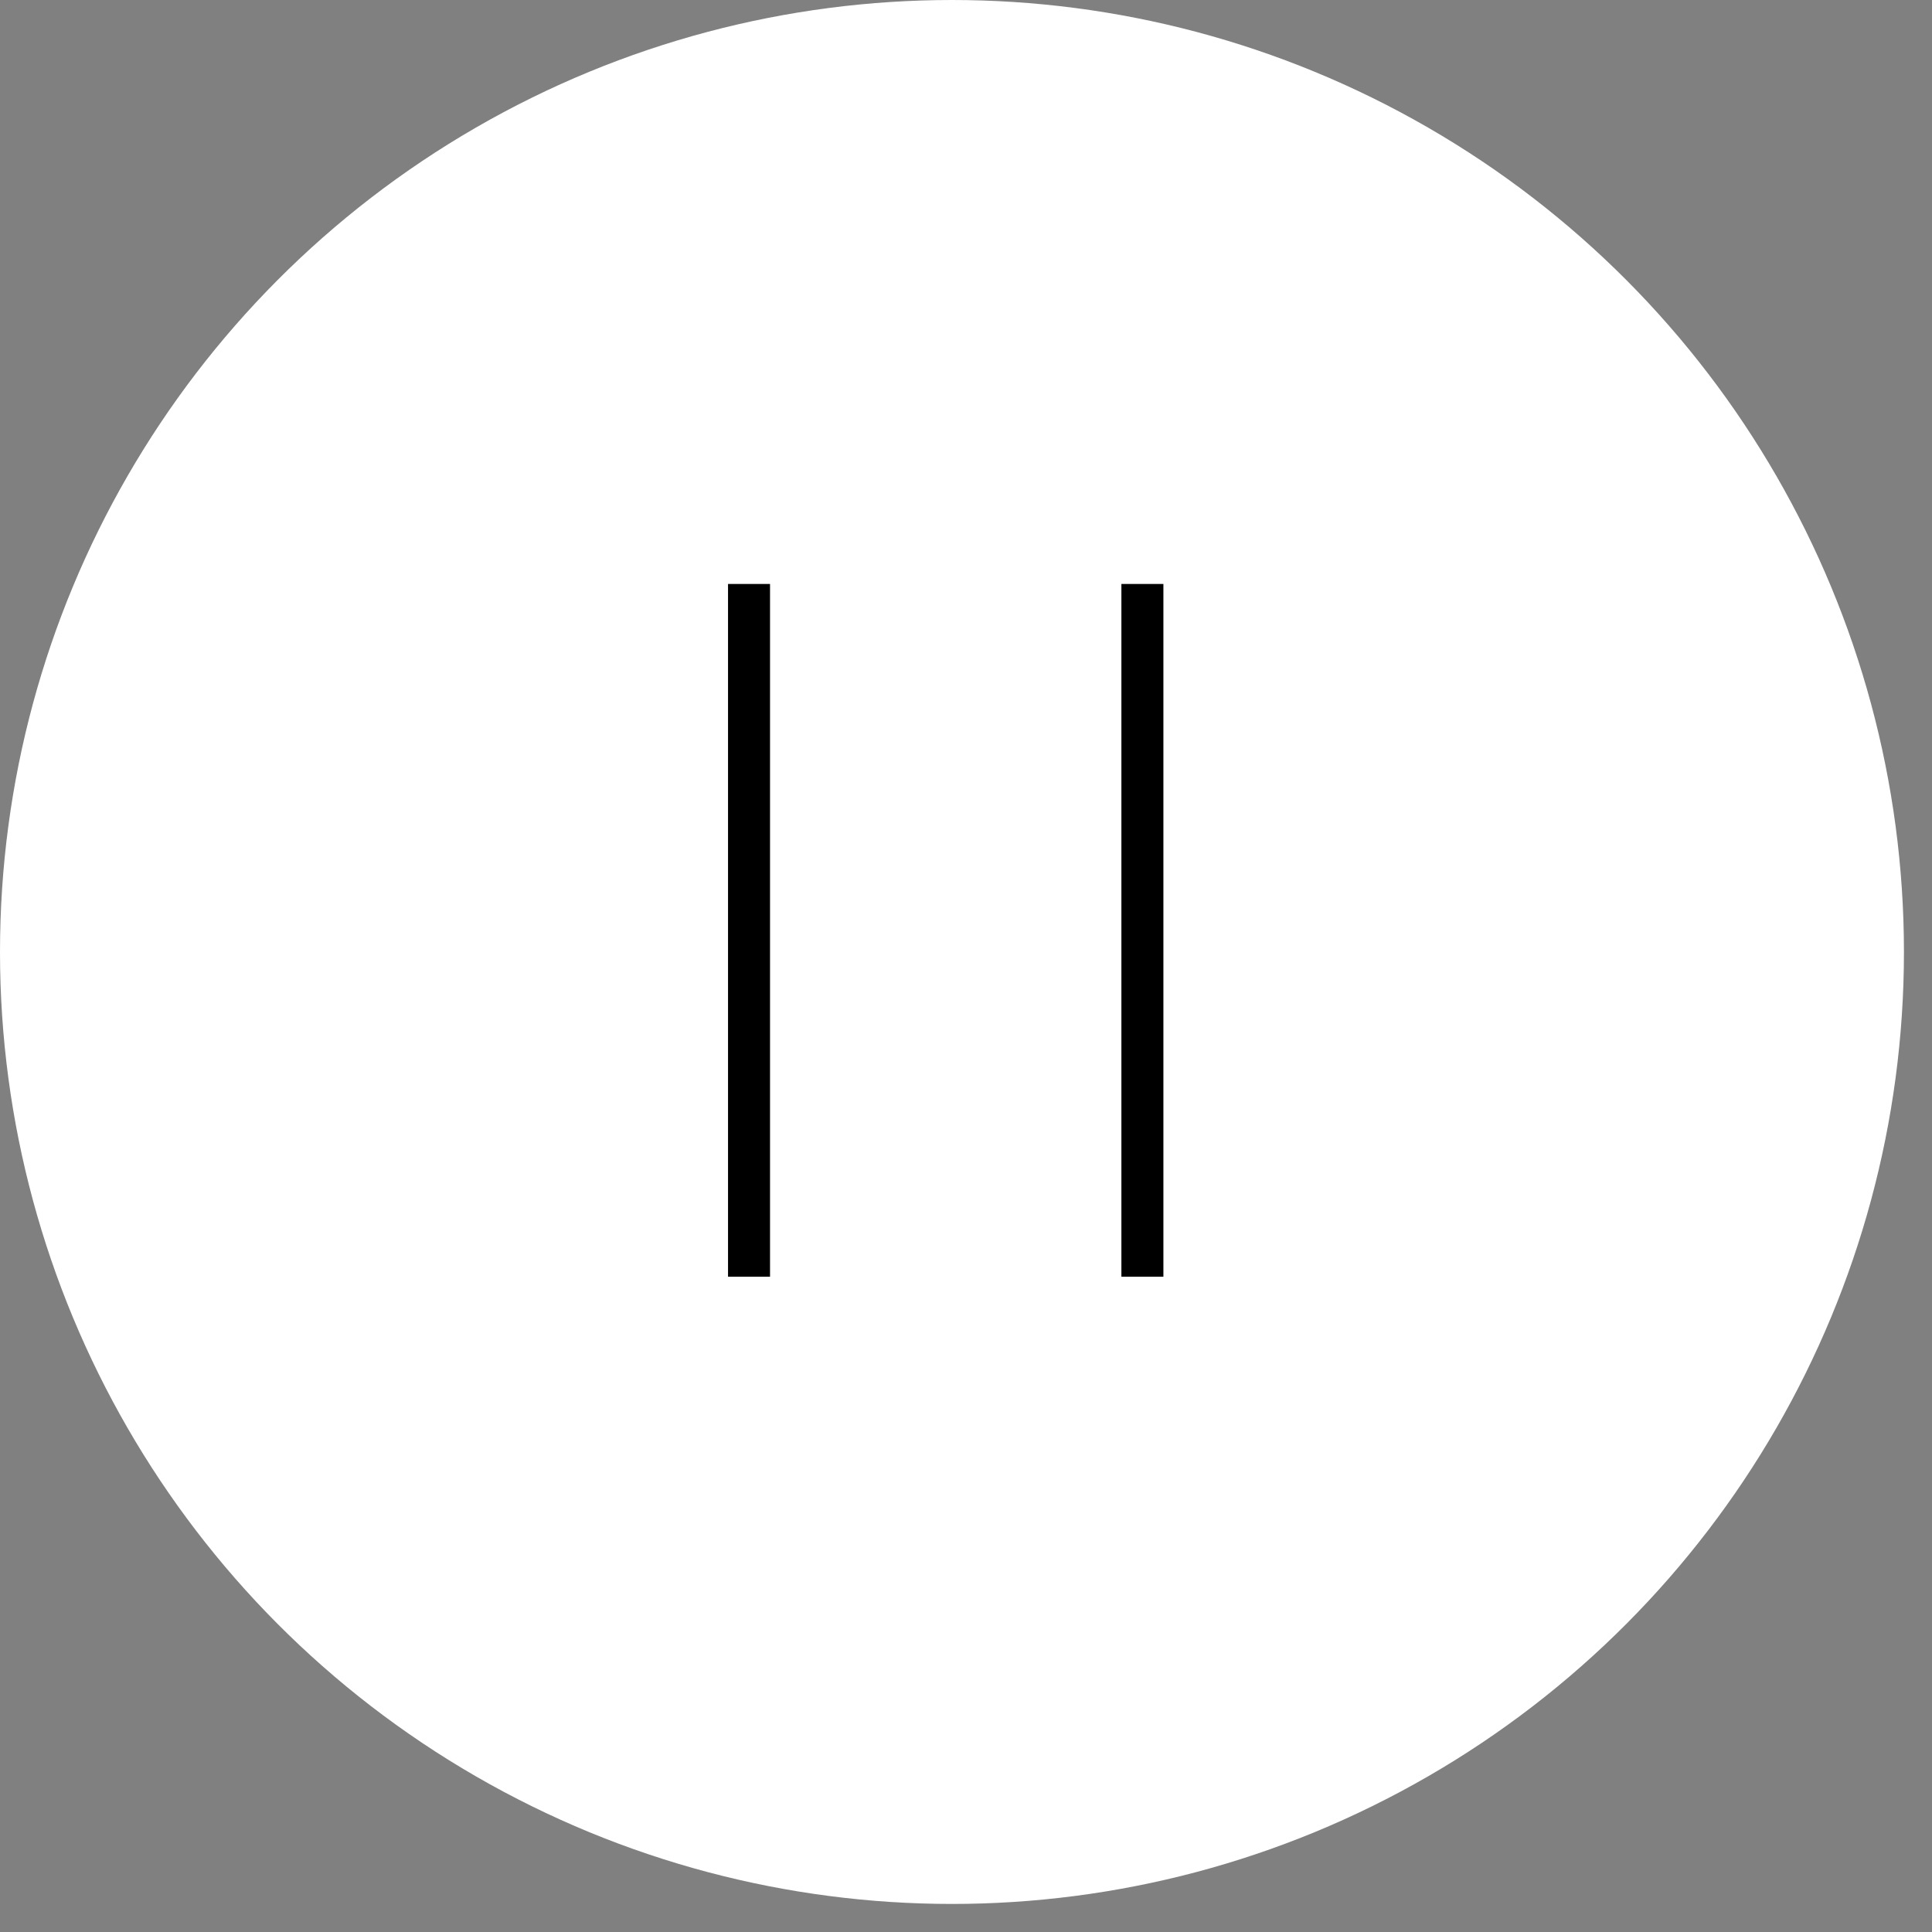 <svg width="23" height="23" viewBox="0 0 23 23" fill="none" xmlns="http://www.w3.org/2000/svg">
<rect x="0" y="0" width="23" height="23" fill="#808080" stroke="none"/>
<circle cx="11.333" cy="11.333" r="11.333" fill="white"/>
<path fill-rule="evenodd" clip-rule="evenodd" d="M8.667 15.199V6.952H9.167V15.199H8.667Z" fill="black"/>
<path fill-rule="evenodd" clip-rule="evenodd" d="M13.35 15.199V6.952H13.85V15.199H13.35Z" fill="black"/>
</svg>
